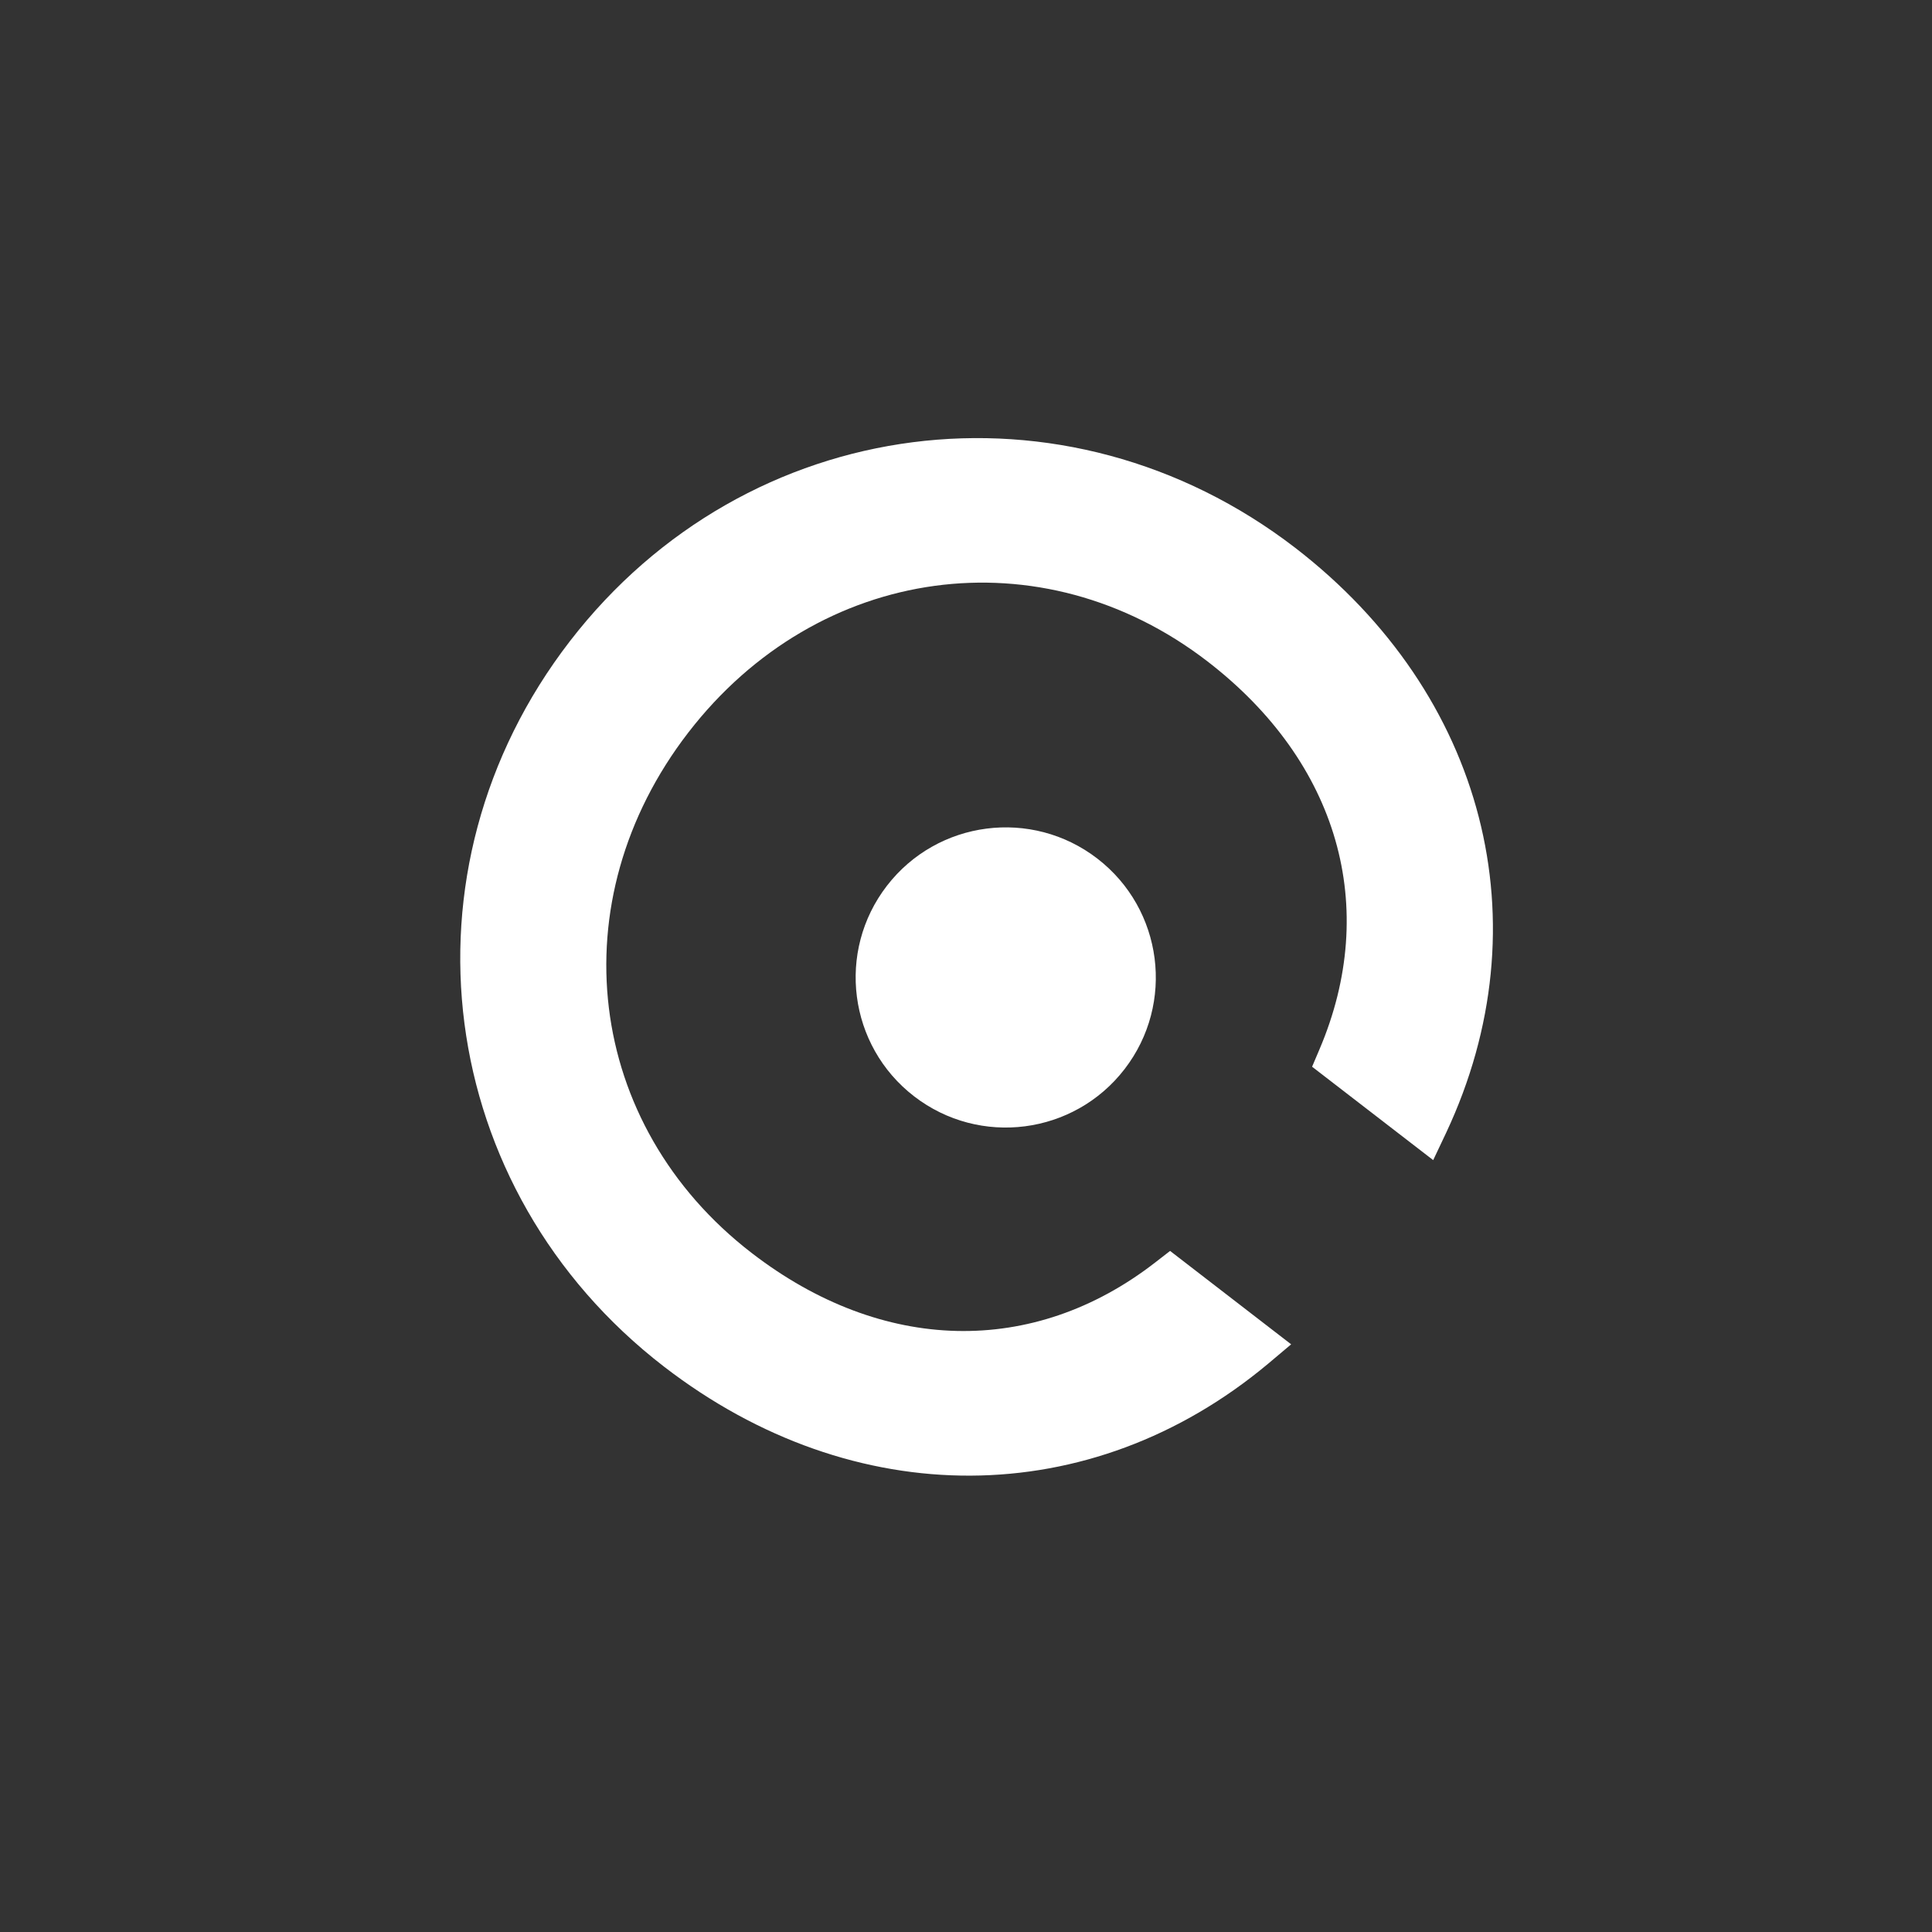 <svg width="44" height="44" viewBox="0 0 44 44" fill="none" xmlns="http://www.w3.org/2000/svg">
<rect x="0" y="0" width="44" height="44" fill="#333333" stroke="none"/>
<path d="M27.504 15.066C30.481 17.362 31.429 20.664 30.049 23.901L29.882 24.294L32.64 26.421L32.935 25.798C35.171 21.036 33.822 15.811 29.5 12.478C24.266 8.451 17.007 9.379 12.978 14.604C8.949 19.829 9.892 27.091 15.122 31.124C19.444 34.457 24.841 34.433 28.878 31.06L29.405 30.616L26.648 28.489L26.31 28.751C23.53 30.909 20.089 30.826 17.118 28.535C13.331 25.616 12.716 20.521 15.675 16.684C18.634 12.847 23.723 12.151 27.504 15.066Z" fill="white"/>
<circle cx="22.905" cy="22.261" r="3.418" transform="rotate(37.636 22.905 22.261)" fill="white"/>
</svg>
